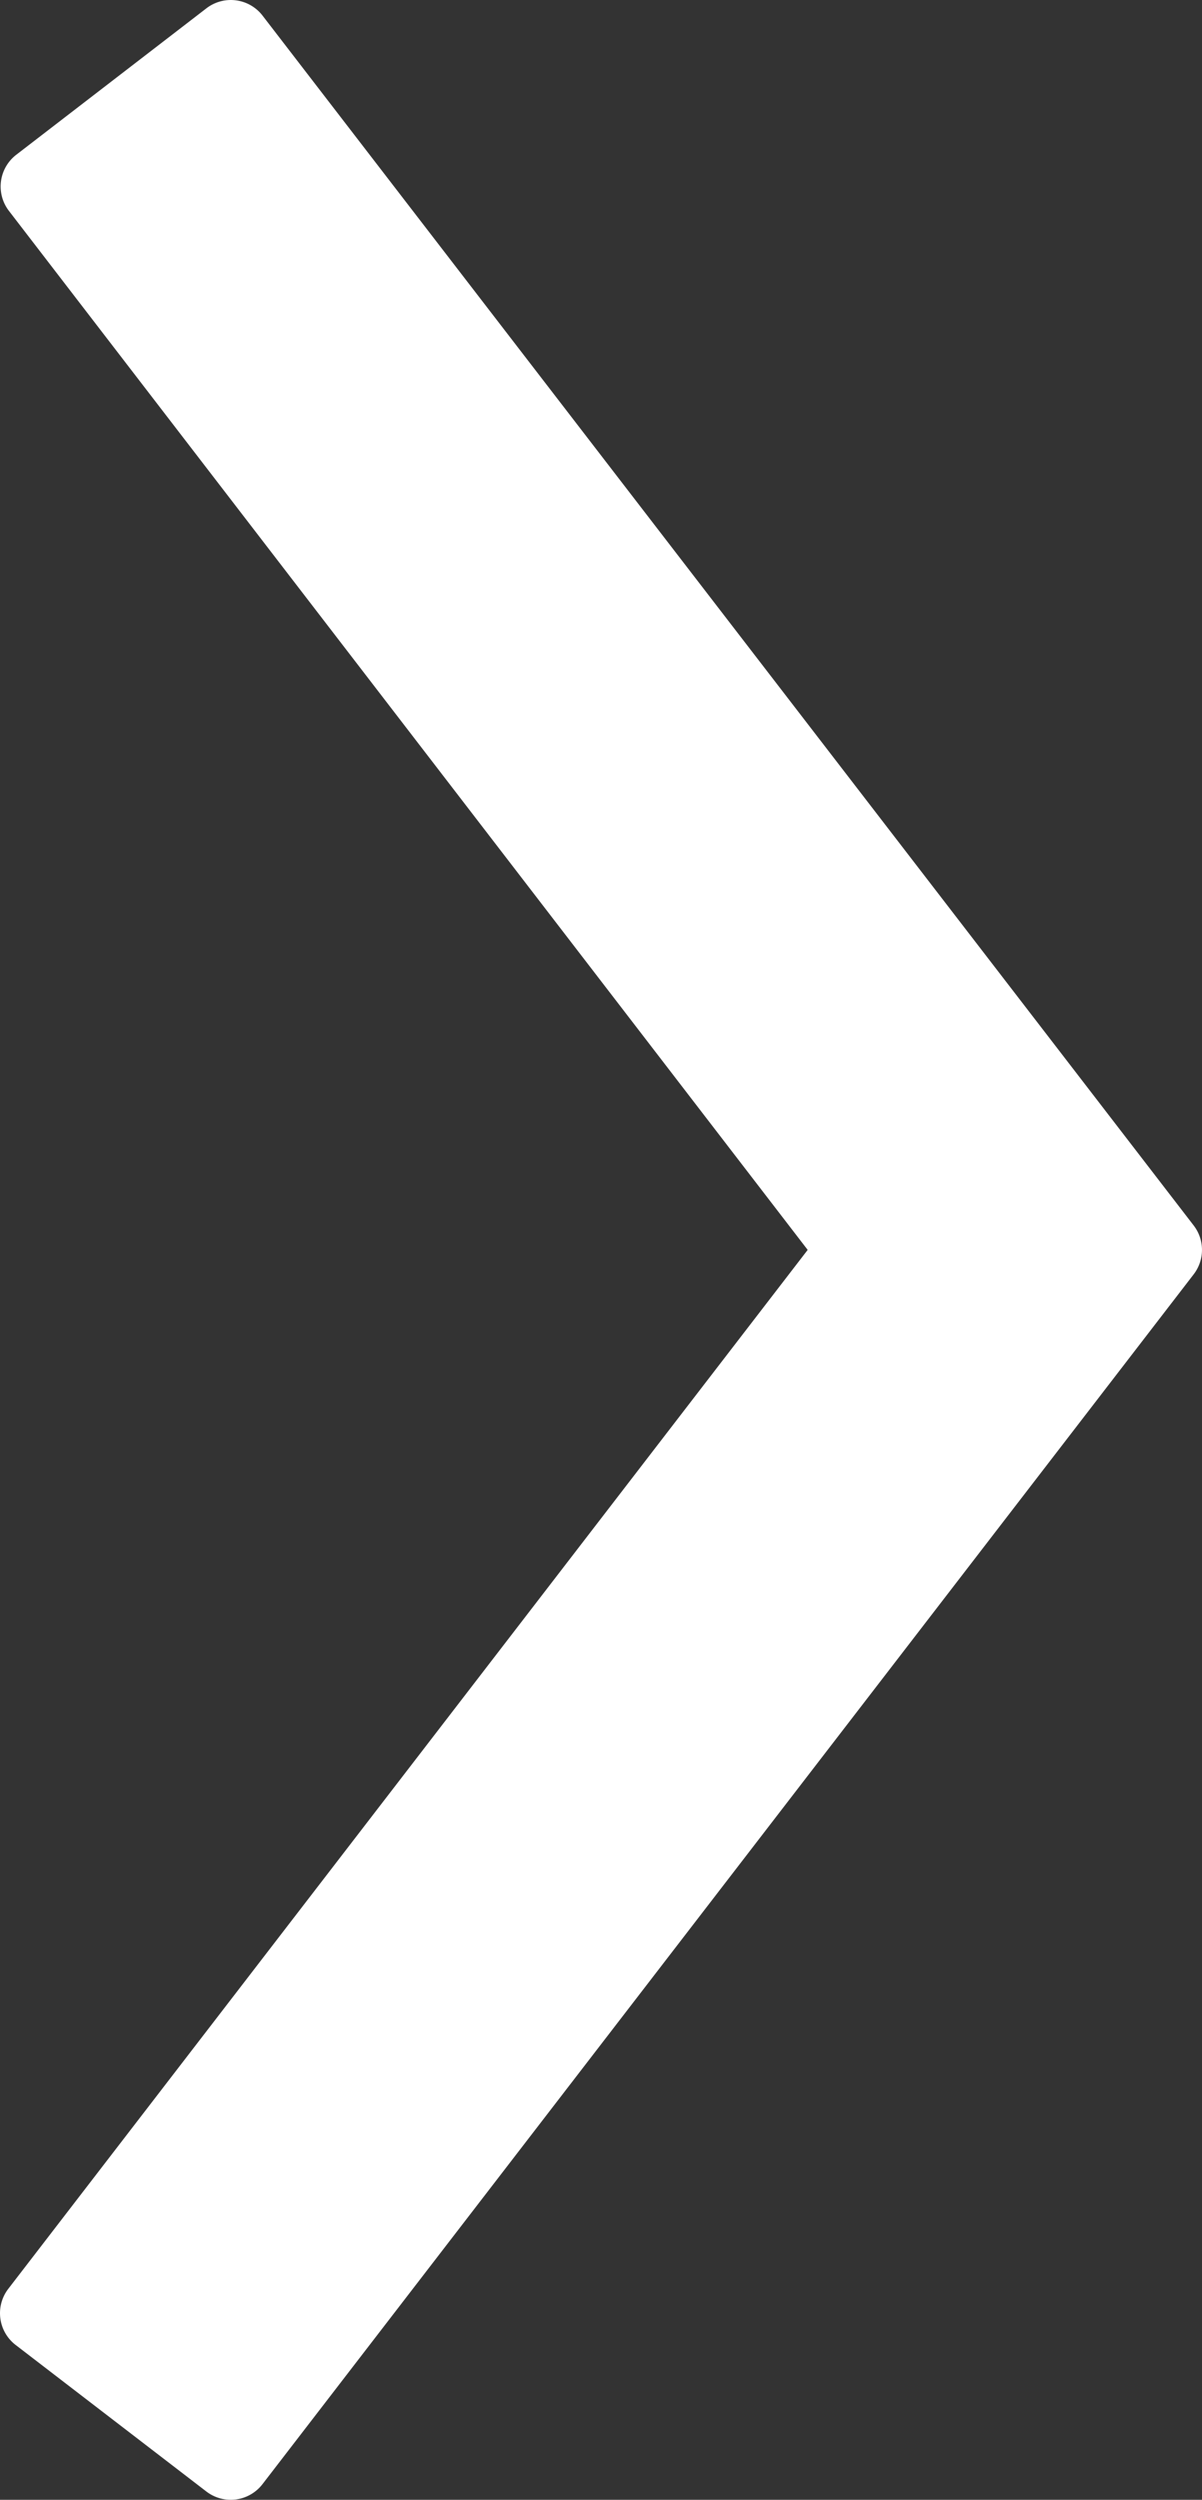 <svg xmlns="http://www.w3.org/2000/svg" width="15.007" height="31.206" viewBox="0 0 15.007 31.206">
  <rect x="0" y="0" width="15.007" height="31.206" fill="#333333" stroke="none"/>
  <g id="sipka" transform="translate(-8.497 -0.397)">
    <path id="Path_138" data-name="Path 138" d="M11.775.592a.5.5,0,0,0-.7-.092L8.7,2.329a.5.5,0,0,0-.092.7L18.581,16,8.6,28.97a.5.5,0,0,0,.092.7l2.382,1.83a.5.5,0,0,0,.7-.092L23.4,16.305a.5.5,0,0,0,0-.61Z" fill="#fff"/>
  </g>
</svg>
